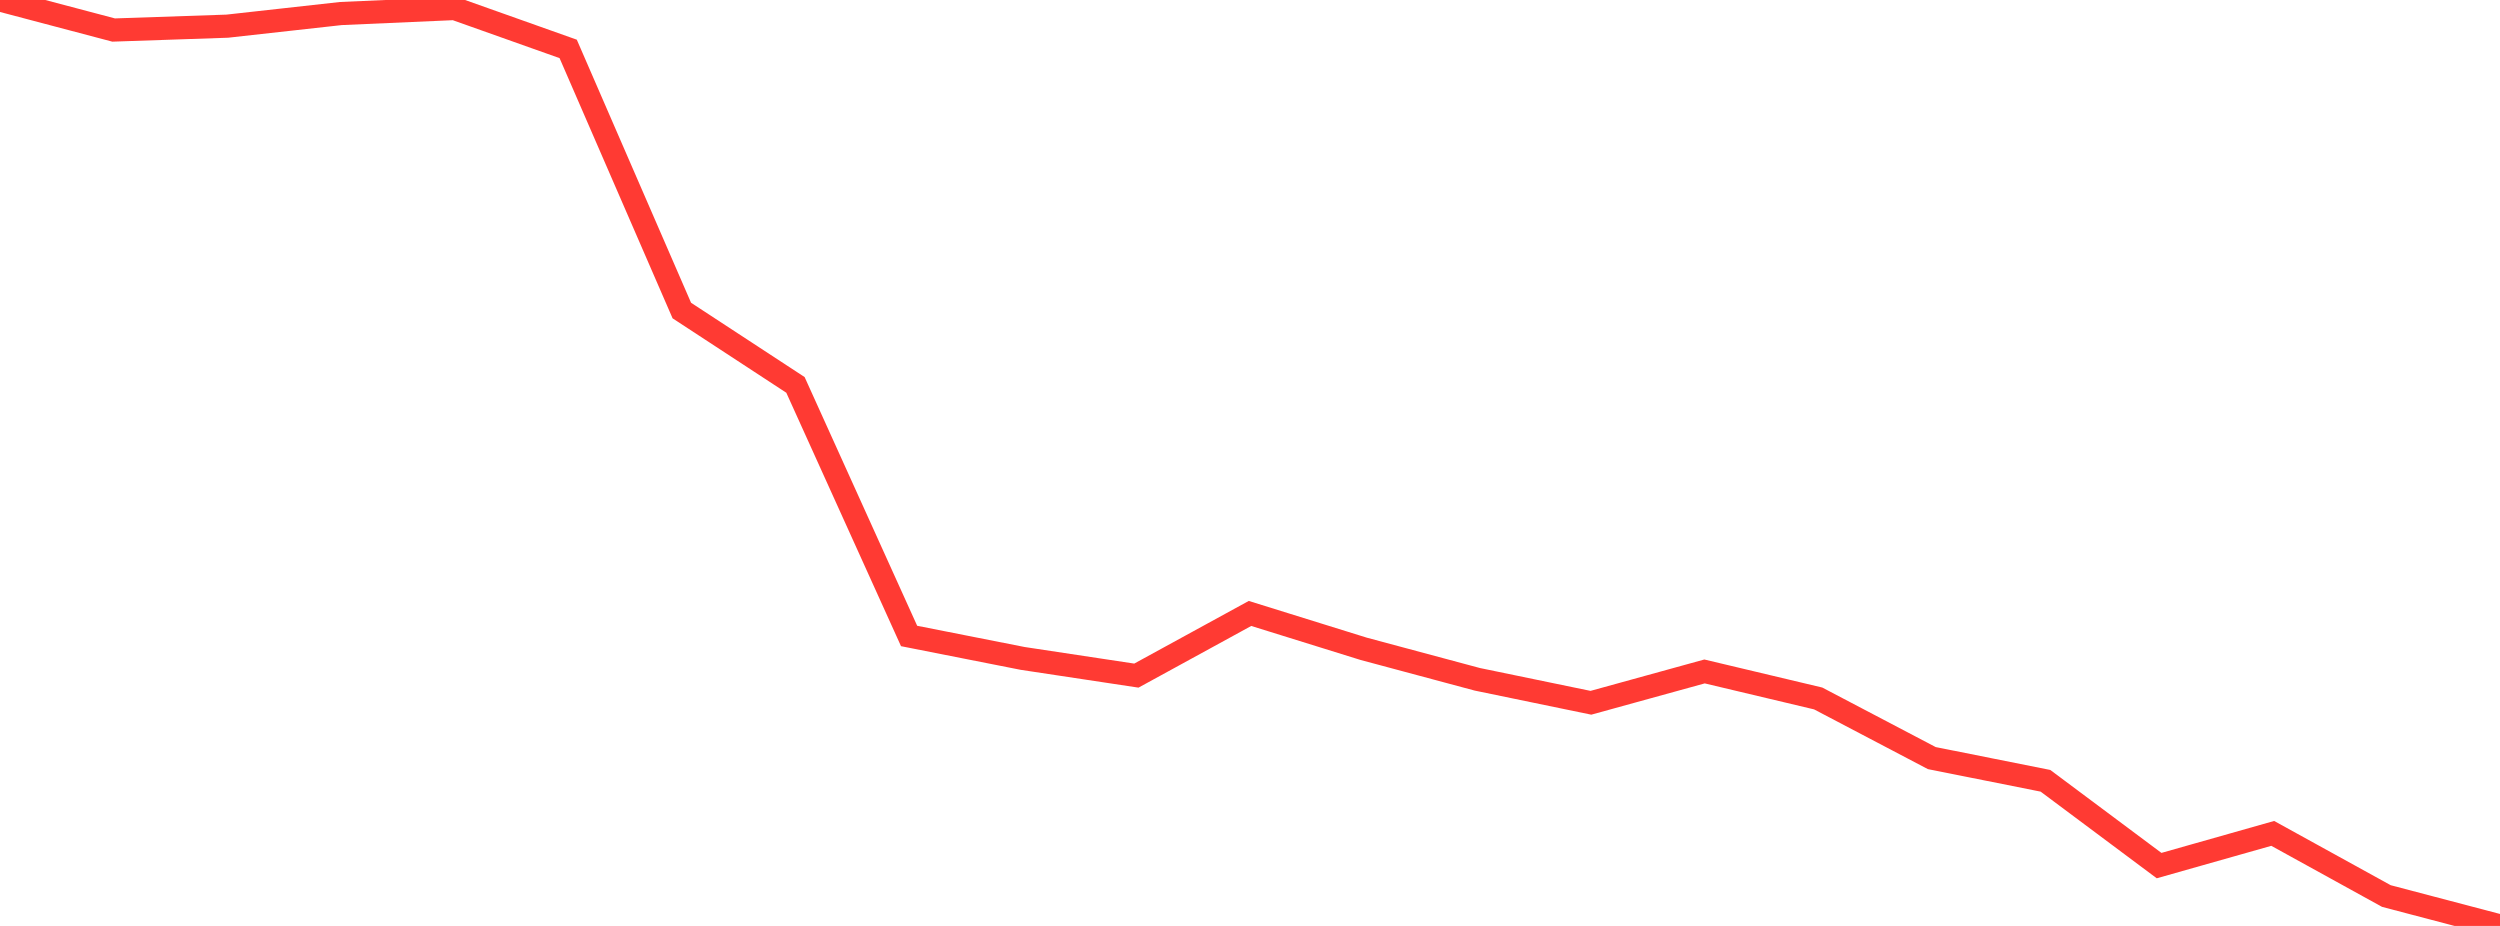 <?xml version="1.0" standalone="no"?>
<!DOCTYPE svg PUBLIC "-//W3C//DTD SVG 1.1//EN" "http://www.w3.org/Graphics/SVG/1.1/DTD/svg11.dtd">

<svg width="135" height="50" viewBox="0 0 135 50" preserveAspectRatio="none" 
  xmlns="http://www.w3.org/2000/svg"
  xmlns:xlink="http://www.w3.org/1999/xlink">


<polyline points="0.0, 0.0 6.136, 1.622 12.273, 1.413 18.409, 0.731 24.545, 0.461 30.682, 2.641 36.818, 16.769 42.955, 20.785 49.091, 34.343 55.227, 35.555 61.364, 36.483 67.5, 33.126 73.636, 35.035 79.773, 36.682 85.909, 37.95 92.045, 36.258 98.182, 37.717 104.318, 40.938 110.455, 42.163 116.591, 46.742 122.727, 45.003 128.864, 48.386 135.0, 50.0" fill="none" stroke="#ff3a33" stroke-width="1.25"/>

</svg>